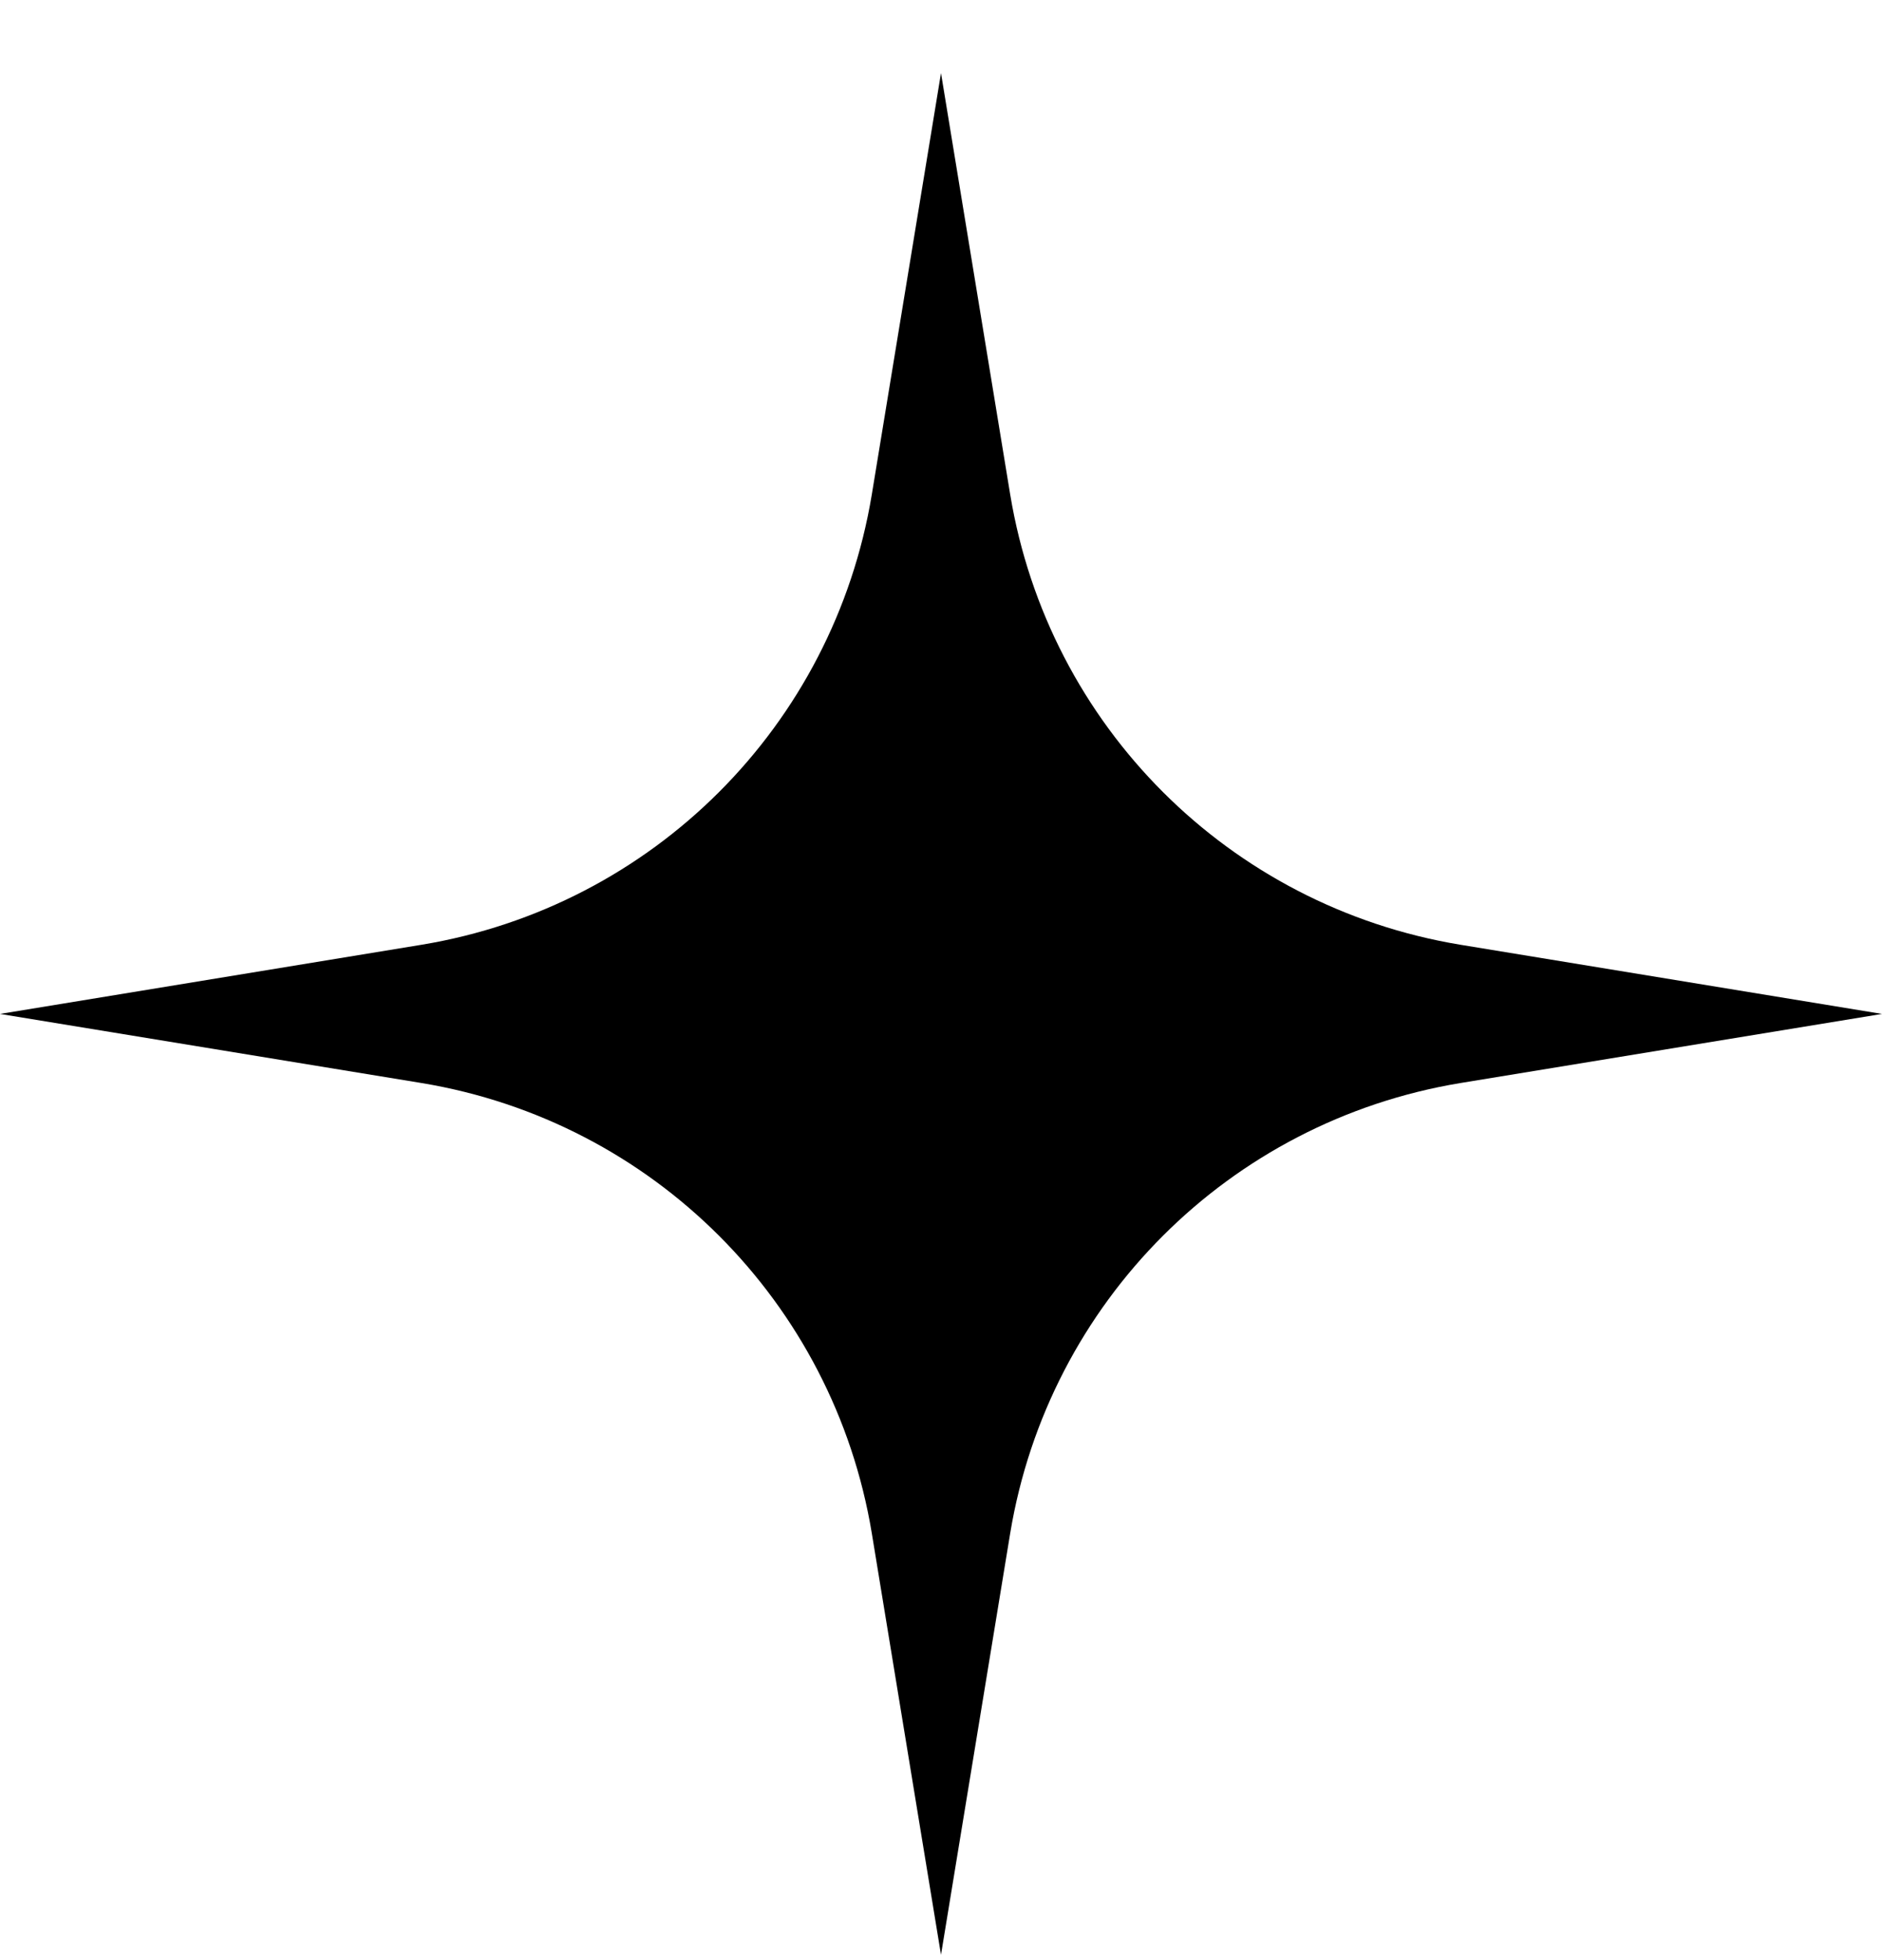 <svg width="24" height="25" viewBox="0 0 24 25" fill="none" xmlns="http://www.w3.org/2000/svg">
<path d="M18.62 12.049L24 12.932L18.62 13.814C15.674 14.303 13.372 16.606 12.883 19.552L12 24.932L11.117 19.552C10.628 16.606 8.326 14.303 5.38 13.814L0 12.932L5.38 12.049C8.326 11.56 10.628 9.258 11.117 6.311L12 0.932L12.883 6.311C13.372 9.258 15.674 11.56 18.62 12.049Z" fill="black"/>
</svg>

